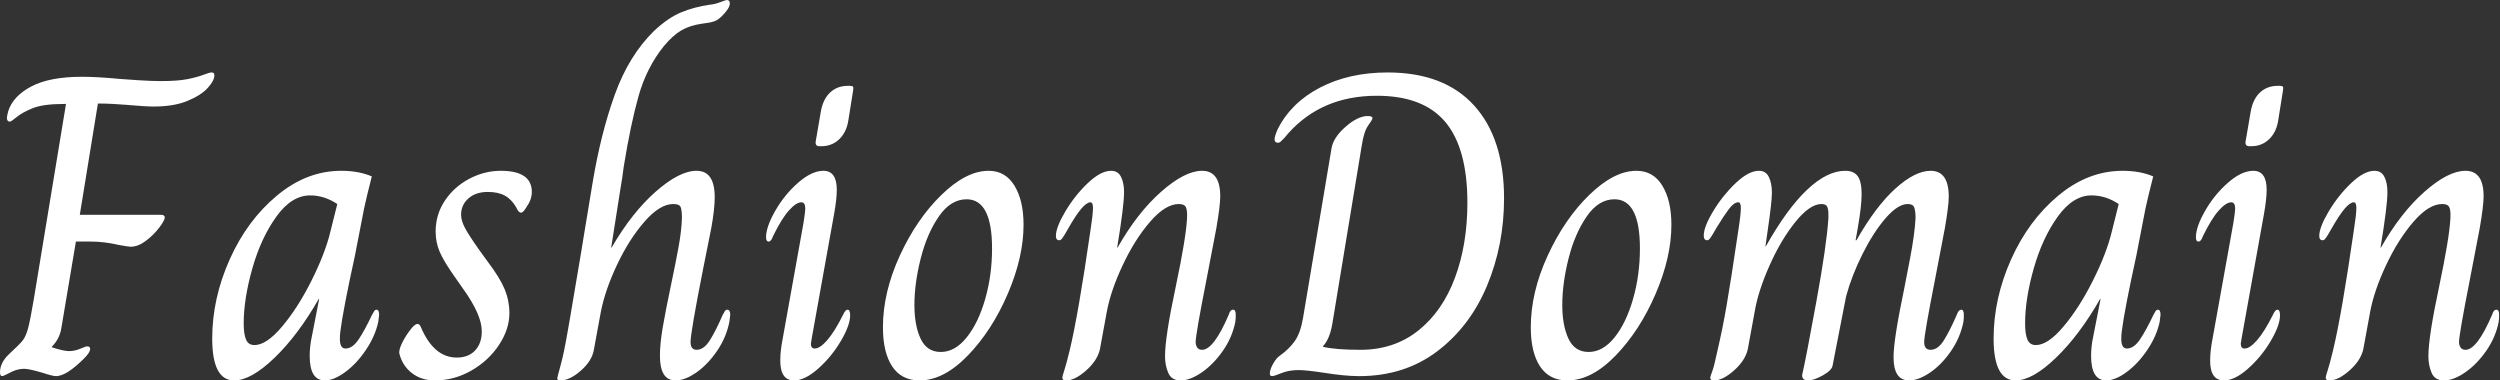 <svg baseProfile="full" height="28" version="1.1" viewBox="0 0 184 28" width="184" xmlns="http://www.w3.org/2000/svg" xmlns:ev="http://www.w3.org/2001/xml-events" xmlns:xlink="http://www.w3.org/1999/xlink"><rect x="0" y="0" width="184" height="28" fill="#333333" stroke="none"/><defs /><g><path d="M1.175 27.397Q1.175 26.698 1.841 26.063Q2.603 25.365 2.841 25.063Q3.079 24.762 3.238 24.175Q3.397 23.587 3.651 22.095L6.032 7.651H5.873Q4.349 7.651 3.571 7.968Q2.794 8.286 2.397 8.619Q2.0 8.952 1.905 8.952Q1.683 8.952 1.683 8.667Q1.683 8.571 1.778 8.19Q2.127 7.079 3.476 6.365Q4.825 5.651 7.206 5.651Q8.349 5.651 10.0 5.81Q10.413 5.841 11.365 5.905Q12.317 5.968 13.016 5.968Q14.254 5.968 14.968 5.825Q15.683 5.683 16.143 5.508Q16.603 5.333 16.73 5.333Q16.857 5.333 16.905 5.381Q16.952 5.429 16.952 5.556Q16.952 5.937 16.46 6.476Q15.968 7.016 14.968 7.429Q13.968 7.841 12.476 7.841Q11.905 7.841 10.444 7.714Q10.063 7.683 9.524 7.651Q8.984 7.619 8.381 7.619L7.048 15.81H13.016Q13.302 15.81 13.302 16Q13.302 16.222 12.889 16.762Q12.476 17.302 11.905 17.73Q11.333 18.159 10.794 18.159Q10.635 18.159 9.937 18.032Q8.857 17.778 7.841 17.778H6.762L5.683 24.19Q5.556 24.952 4.984 25.524V25.556Q5.841 25.841 6.254 25.841Q6.667 25.841 7.079 25.667Q7.492 25.492 7.587 25.492Q7.81 25.492 7.81 25.683Q7.81 25.937 7.365 26.381Q6.063 27.683 5.302 27.683Q5.048 27.683 4.286 27.429Q3.302 27.143 2.952 27.143Q2.444 27.143 1.937 27.413Q1.429 27.683 1.333 27.683Q1.175 27.683 1.175 27.397Z M16.794 24.921Q16.794 21.968 18.079 19.095Q19.365 16.222 21.556 14.397Q23.746 12.571 26.286 12.571Q27.587 12.571 28.54 12.984Q28.127 14.603 27.968 15.365L27.302 18.794Q26.413 22.857 26.222 24.413Q26.19 24.635 26.19 24.952Q26.19 25.651 26.603 25.651Q27.111 25.651 27.556 25.0Q28.0 24.349 28.571 23.143Q28.603 23.111 28.683 22.952Q28.762 22.794 28.889 22.794Q29.079 22.794 29.079 23.175L29.016 23.683Q28.794 24.73 28.111 25.746Q27.429 26.762 26.587 27.381Q25.746 28 25.079 28Q23.968 28 23.968 26.19Q23.968 25.492 24.127 24.762L24.667 22.0H24.635Q23.111 24.667 21.381 26.333Q19.651 28 18.413 28Q16.794 28 16.794 24.921ZM25.492 17.048 26.0 15.016Q25.048 14.381 24.0 14.381Q22.635 14.381 21.508 15.952Q20.381 17.524 19.746 19.762Q19.111 22.0 19.111 23.81Q19.111 24.603 19.286 25.0Q19.46 25.397 19.905 25.397Q20.794 25.397 21.952 24.016Q23.111 22.635 24.111 20.635Q25.111 18.635 25.492 17.048Z M30.571 26.032Q30.508 25.778 30.778 25.222Q31.048 24.667 31.492 24.127Q31.746 23.841 31.905 23.841Q32.063 23.841 32.159 24.095Q33.111 26.317 34.794 26.317Q35.651 26.317 36.143 25.794Q36.635 25.27 36.635 24.381Q36.635 23.175 35.27 21.27L34.603 20.317Q33.841 19.238 33.54 18.54Q33.238 17.841 33.238 17.048Q33.238 15.778 33.921 14.762Q34.603 13.746 35.714 13.159Q36.825 12.571 38.032 12.571Q40.317 12.571 40.317 14.127Q40.317 14.698 39.905 15.27Q39.683 15.651 39.524 15.651Q39.333 15.651 39.175 15.27Q38.825 14.667 38.333 14.397Q37.841 14.127 37.079 14.127Q36.19 14.127 35.651 14.603Q35.111 15.079 35.111 15.81Q35.111 16.222 35.381 16.746Q35.651 17.27 36.413 18.349L37.079 19.27Q37.968 20.444 38.317 21.286Q38.667 22.127 38.667 23.048Q38.667 24.222 37.905 25.381Q37.143 26.54 35.873 27.27Q34.603 28 33.175 28Q32.19 28 31.492 27.46Q30.794 26.921 30.571 26.032Z M42.19 27.841Q42.222 27.651 42.397 27.032Q42.571 26.413 42.698 25.778Q42.889 24.921 44 18.254Q43.937 18.603 44.794 13.429Q45.397 9.81 46.429 6.952Q47.46 4.095 49.302 2.286Q50.349 1.302 51.317 0.905Q52.286 0.508 53.397 0.349Q53.778 0.317 54.19 0.159Q54.603 0.0 54.667 0.0Q54.889 0.0 54.889 0.254Q54.889 0.603 54.317 1.175Q54.032 1.46 53.778 1.556Q53.524 1.651 53.254 1.683Q52.984 1.714 52.825 1.746Q51.937 1.873 51.317 2.238Q50.698 2.603 50.032 3.397Q48.762 4.984 48.175 7.063Q47.587 9.143 47.079 12.286Q46.952 13.302 46.857 13.778L46.159 18.222H46.19Q47.683 15.651 49.429 14.111Q51.175 12.571 52.444 12.571Q53.778 12.571 53.778 14.508Q53.778 15.397 53.524 16.794Q52.921 19.81 52.921 19.81Q52 24.476 52 25.175Q52 25.746 52.444 25.746Q52.984 25.746 53.429 25.032Q53.873 24.317 54.381 23.143Q54.413 23.111 54.492 22.952Q54.571 22.794 54.698 22.794Q54.921 22.794 54.921 23.175L54.857 23.683Q54.635 24.825 53.952 25.825Q53.27 26.825 52.429 27.413Q51.587 28 50.889 28Q49.746 28 49.746 26.19Q49.746 25.302 49.952 24.095Q50.159 22.889 50.54 21.079Q50.921 19.27 51.127 18.127Q51.333 16.984 51.365 16.063Q51.365 15.46 51.27 15.238Q51.175 15.016 50.73 15.016Q49.746 15.016 48.619 16.302Q47.492 17.587 46.603 19.46Q45.714 21.333 45.397 22.952L44.889 25.714Q44.762 26.54 43.937 27.27Q43.111 28 42.413 28Q42.19 28 42.19 27.841Z M61.206 10.444 61.587 8.222Q61.746 7.302 62.27 6.81Q62.794 6.317 63.587 6.317H63.714Q63.905 6.317 63.952 6.381Q64.0 6.444 63.968 6.635L63.619 8.825Q63.492 9.714 62.952 10.238Q62.413 10.762 61.619 10.762H61.492Q61.175 10.762 61.206 10.444ZM58.603 26.54Q58.603 25.81 58.794 24.857L60.317 16.381Q60.444 15.556 60.444 15.365Q60.444 14.889 60.159 14.889Q59.778 14.889 59.238 15.492Q58.698 16.095 58.063 17.397Q57.937 17.778 57.746 17.778Q57.556 17.778 57.556 17.46Q57.556 16.698 58.238 15.508Q58.921 14.317 59.921 13.444Q60.921 12.571 61.778 12.571Q62.762 12.571 62.762 13.968Q62.762 14.635 62.571 15.714L60.921 24.889L60.857 25.302Q60.857 25.651 61.143 25.651Q61.524 25.651 62.063 25.032Q62.603 24.413 63.238 23.143Q63.397 22.794 63.556 22.794Q63.746 22.794 63.746 23.206Q63.746 23.937 63.063 25.095Q62.381 26.254 61.397 27.127Q60.413 28 59.619 28Q58.603 28 58.603 26.54Z M66.159 24.095Q66.159 21.524 67.397 18.825Q68.635 16.127 70.46 14.349Q72.286 12.571 73.937 12.571Q75.175 12.571 75.841 13.667Q76.508 14.762 76.508 16.54Q76.508 18.921 75.349 21.619Q74.19 24.317 72.413 26.159Q70.635 28 68.857 28Q67.524 28 66.841 26.968Q66.159 25.937 66.159 24.095ZM74.19 18.286Q74.19 14.667 72.317 14.667Q71.143 14.667 70.27 15.937Q69.397 17.206 68.937 19.032Q68.476 20.857 68.476 22.444Q68.476 23.968 68.937 24.937Q69.397 25.905 70.413 25.905Q71.46 25.905 72.317 24.841Q73.175 23.778 73.683 22.016Q74.19 20.254 74.19 18.286Z M79.365 27.81Q79.365 27.683 79.508 27.254Q79.651 26.825 79.905 25.778Q80.54 23.143 81.429 16.984Q81.619 15.778 81.619 15.302Q81.619 14.889 81.429 14.889Q80.889 14.889 79.81 16.794Q79.651 17.079 79.524 17.286Q79.397 17.492 79.317 17.587Q79.238 17.683 79.143 17.683Q78.889 17.683 78.889 17.365Q78.889 16.73 79.587 15.556Q80.286 14.381 81.238 13.476Q82.19 12.571 82.952 12.571Q83.46 12.571 83.683 13.016Q83.905 13.46 83.905 14.127Q83.905 15.175 83.397 18.222H83.429Q84.889 15.651 86.635 14.111Q88.381 12.571 89.651 12.571Q90.984 12.571 90.984 14.444Q90.984 15.143 90.698 16.794L89.968 20.603Q89.175 24.635 89.175 25.175Q89.175 25.397 89.286 25.571Q89.397 25.746 89.651 25.746Q90.508 25.746 91.619 23.143Q91.714 22.794 91.937 22.794Q92.127 22.794 92.127 23.175Q92.127 23.46 92.095 23.683Q91.873 24.825 91.175 25.825Q90.476 26.825 89.619 27.413Q88.762 28 88.063 28Q87.397 28 87.159 27.444Q86.921 26.889 86.921 26.222Q86.921 24.794 87.714 21.079Q88.476 17.46 88.54 16.063Q88.571 15.492 88.46 15.254Q88.349 15.016 87.937 15.016Q86.952 15.016 85.825 16.317Q84.698 17.619 83.81 19.508Q82.921 21.397 82.635 22.952L82.127 25.714Q81.937 26.54 81.111 27.27Q80.286 28 79.651 28Q79.365 28 79.365 27.81Z M94.635 27.492Q94.635 27.206 94.873 26.778Q95.111 26.349 95.397 26.159Q96.063 25.683 96.476 25.095Q96.889 24.508 97.079 23.397L99.175 10.921Q99.302 10.127 100.206 9.333Q101.111 8.54 101.841 8.54Q102.19 8.54 102.19 8.698Q102.19 8.794 101.873 9.238Q101.556 9.683 101.397 10.73L99.238 23.81Q99.048 24.952 98.54 25.492V25.524Q99.46 25.746 101.302 25.746Q103.778 25.746 105.556 24.333Q107.333 22.921 108.254 20.46Q109.175 18.0 109.175 14.921Q109.175 10.921 107.556 8.984Q105.937 7.048 102.508 7.048Q98.444 7.048 95.968 9.841Q95.873 9.968 95.698 10.159Q95.524 10.349 95.429 10.429Q95.333 10.508 95.238 10.508Q94.984 10.508 94.984 10.254Q94.984 10.032 95.206 9.524Q96.19 7.556 98.333 6.444Q100.476 5.333 103.302 5.333Q107.46 5.333 109.667 7.762Q111.873 10.19 111.873 14.603Q111.873 18.032 110.619 21.032Q109.365 24.032 106.952 25.857Q104.54 27.683 101.206 27.683Q100.159 27.683 98.571 27.429Q97.302 27.238 96.762 27.238Q96.032 27.238 95.492 27.46Q94.952 27.683 94.794 27.683Q94.635 27.683 94.635 27.492Z M113.841 24.095Q113.841 21.524 115.079 18.825Q116.317 16.127 118.143 14.349Q119.968 12.571 121.619 12.571Q122.857 12.571 123.524 13.667Q124.19 14.762 124.19 16.54Q124.19 18.921 123.032 21.619Q121.873 24.317 120.095 26.159Q118.317 28 116.54 28Q115.206 28 114.524 26.968Q113.841 25.937 113.841 24.095ZM121.873 18.286Q121.873 14.667 120 14.667Q118.825 14.667 117.952 15.937Q117.079 17.206 116.619 19.032Q116.159 20.857 116.159 22.444Q116.159 23.968 116.619 24.937Q117.079 25.905 118.095 25.905Q119.143 25.905 120.0 24.841Q120.857 23.778 121.365 22.016Q121.873 20.254 121.873 18.286Z M127.048 27.81Q127.048 27.714 127.19 27.349Q127.333 26.984 127.587 25.778Q127.937 24.286 128.238 22.571Q128.54 20.857 129.111 16.984Q129.302 15.778 129.302 15.302Q129.302 14.889 129.111 14.889Q128.794 14.889 128.413 15.397Q128.032 15.905 127.492 16.794Q127.333 17.079 127.206 17.286Q127.079 17.492 127 17.587Q126.921 17.683 126.825 17.683Q126.571 17.683 126.571 17.333Q126.571 16.698 127.27 15.54Q127.968 14.381 128.921 13.476Q129.873 12.571 130.635 12.571Q131.143 12.571 131.365 13.032Q131.587 13.492 131.587 14.19Q131.587 14.857 131.27 17.016L131.111 18.127H131.143Q132.698 15.365 134.175 13.968Q135.651 12.571 136.984 12.571Q137.619 12.571 137.905 12.968Q138.19 13.365 138.19 14.286Q138.19 15.175 137.905 16.794L137.746 17.683H137.81Q139.238 15.175 140.683 13.873Q142.127 12.571 143.27 12.571Q144.603 12.571 144.603 14.476Q144.603 15.143 144.317 16.794L143.587 20.603Q142.794 24.635 142.794 25.175Q142.794 25.746 143.27 25.746Q143.81 25.746 144.254 25.032Q144.698 24.317 145.206 23.143Q145.333 22.794 145.524 22.794Q145.714 22.794 145.714 23.175Q145.714 23.46 145.683 23.683Q145.46 24.825 144.778 25.825Q144.095 26.825 143.238 27.413Q142.381 28 141.683 28Q140.54 28 140.54 26.286Q140.54 24.984 141.333 21.206Q141.429 20.73 141.762 18.984Q142.095 17.238 142.159 16.063Q142.159 15.524 142.063 15.27Q141.968 15.016 141.587 15.016Q140.857 15.016 139.952 16.063Q139.048 17.111 138.254 18.698Q137.46 20.286 137.048 21.81L136.063 26.857Q136.032 27.238 135.349 27.619Q134.667 28 134.254 28Q133.81 28 133.81 27.619Q134.095 26.381 134.857 22.206Q135.619 18.032 135.746 16.063V15.746Q135.746 15.397 135.651 15.206Q135.556 15.016 135.238 15.016Q134.381 15.016 133.317 16.333Q132.254 17.651 131.413 19.54Q130.571 21.429 130.317 22.952L129.81 25.714Q129.619 26.54 128.794 27.27Q127.968 28 127.333 28Q127.048 28 127.048 27.81Z M147.905 24.921Q147.905 21.968 149.19 19.095Q150.476 16.222 152.667 14.397Q154.857 12.571 157.397 12.571Q158.698 12.571 159.651 12.984Q159.238 14.603 159.079 15.365L158.413 18.794Q157.524 22.857 157.333 24.413Q157.302 24.635 157.302 24.952Q157.302 25.651 157.714 25.651Q158.222 25.651 158.667 25.0Q159.111 24.349 159.683 23.143Q159.714 23.111 159.794 22.952Q159.873 22.794 160.0 22.794Q160.19 22.794 160.19 23.175L160.127 23.683Q159.905 24.73 159.222 25.746Q158.54 26.762 157.698 27.381Q156.857 28 156.19 28Q155.079 28 155.079 26.19Q155.079 25.492 155.238 24.762L155.778 22.0H155.746Q154.222 24.667 152.492 26.333Q150.762 28 149.524 28Q147.905 28 147.905 24.921ZM156.603 17.048 157.111 15.016Q156.159 14.381 155.111 14.381Q153.746 14.381 152.619 15.952Q151.492 17.524 150.857 19.762Q150.222 22.0 150.222 23.81Q150.222 24.603 150.397 25.0Q150.571 25.397 151.016 25.397Q151.905 25.397 153.063 24.016Q154.222 22.635 155.222 20.635Q156.222 18.635 156.603 17.048Z M166.444 10.444 166.825 8.222Q166.984 7.302 167.508 6.81Q168.032 6.317 168.825 6.317H168.952Q169.143 6.317 169.19 6.381Q169.238 6.444 169.206 6.635L168.857 8.825Q168.73 9.714 168.19 10.238Q167.651 10.762 166.857 10.762H166.73Q166.413 10.762 166.444 10.444ZM163.841 26.54Q163.841 25.81 164.032 24.857L165.556 16.381Q165.683 15.556 165.683 15.365Q165.683 14.889 165.397 14.889Q165.016 14.889 164.476 15.492Q163.937 16.095 163.302 17.397Q163.175 17.778 162.984 17.778Q162.794 17.778 162.794 17.46Q162.794 16.698 163.476 15.508Q164.159 14.317 165.159 13.444Q166.159 12.571 167.016 12.571Q168 12.571 168 13.968Q168 14.635 167.81 15.714L166.159 24.889L166.095 25.302Q166.095 25.651 166.381 25.651Q166.762 25.651 167.302 25.032Q167.841 24.413 168.476 23.143Q168.635 22.794 168.794 22.794Q168.984 22.794 168.984 23.206Q168.984 23.937 168.302 25.095Q167.619 26.254 166.635 27.127Q165.651 28 164.857 28Q163.841 28 163.841 26.54Z M172.349 27.81Q172.349 27.683 172.492 27.254Q172.635 26.825 172.889 25.778Q173.524 23.143 174.413 16.984Q174.603 15.778 174.603 15.302Q174.603 14.889 174.413 14.889Q173.873 14.889 172.794 16.794Q172.635 17.079 172.508 17.286Q172.381 17.492 172.302 17.587Q172.222 17.683 172.127 17.683Q171.873 17.683 171.873 17.365Q171.873 16.73 172.571 15.556Q173.27 14.381 174.222 13.476Q175.175 12.571 175.937 12.571Q176.444 12.571 176.667 13.016Q176.889 13.46 176.889 14.127Q176.889 15.175 176.381 18.222H176.413Q177.873 15.651 179.619 14.111Q181.365 12.571 182.635 12.571Q183.968 12.571 183.968 14.444Q183.968 15.143 183.683 16.794L182.952 20.603Q182.159 24.635 182.159 25.175Q182.159 25.397 182.27 25.571Q182.381 25.746 182.635 25.746Q183.492 25.746 184.603 23.143Q184.698 22.794 184.921 22.794Q185.111 22.794 185.111 23.175Q185.111 23.46 185.079 23.683Q184.857 24.825 184.159 25.825Q183.46 26.825 182.603 27.413Q181.746 28 181.048 28Q180.381 28 180.143 27.444Q179.905 26.889 179.905 26.222Q179.905 24.794 180.698 21.079Q181.46 17.46 181.524 16.063Q181.556 15.492 181.444 15.254Q181.333 15.016 180.921 15.016Q179.937 15.016 178.81 16.317Q177.683 17.619 176.794 19.508Q175.905 21.397 175.619 22.952L175.111 25.714Q174.921 26.54 174.095 27.27Q173.27 28 172.635 28Q172.349 28 172.349 27.81Z " fill="rgb(255,255,255)" transform="translate(-1.175, 0)" /></g></svg>